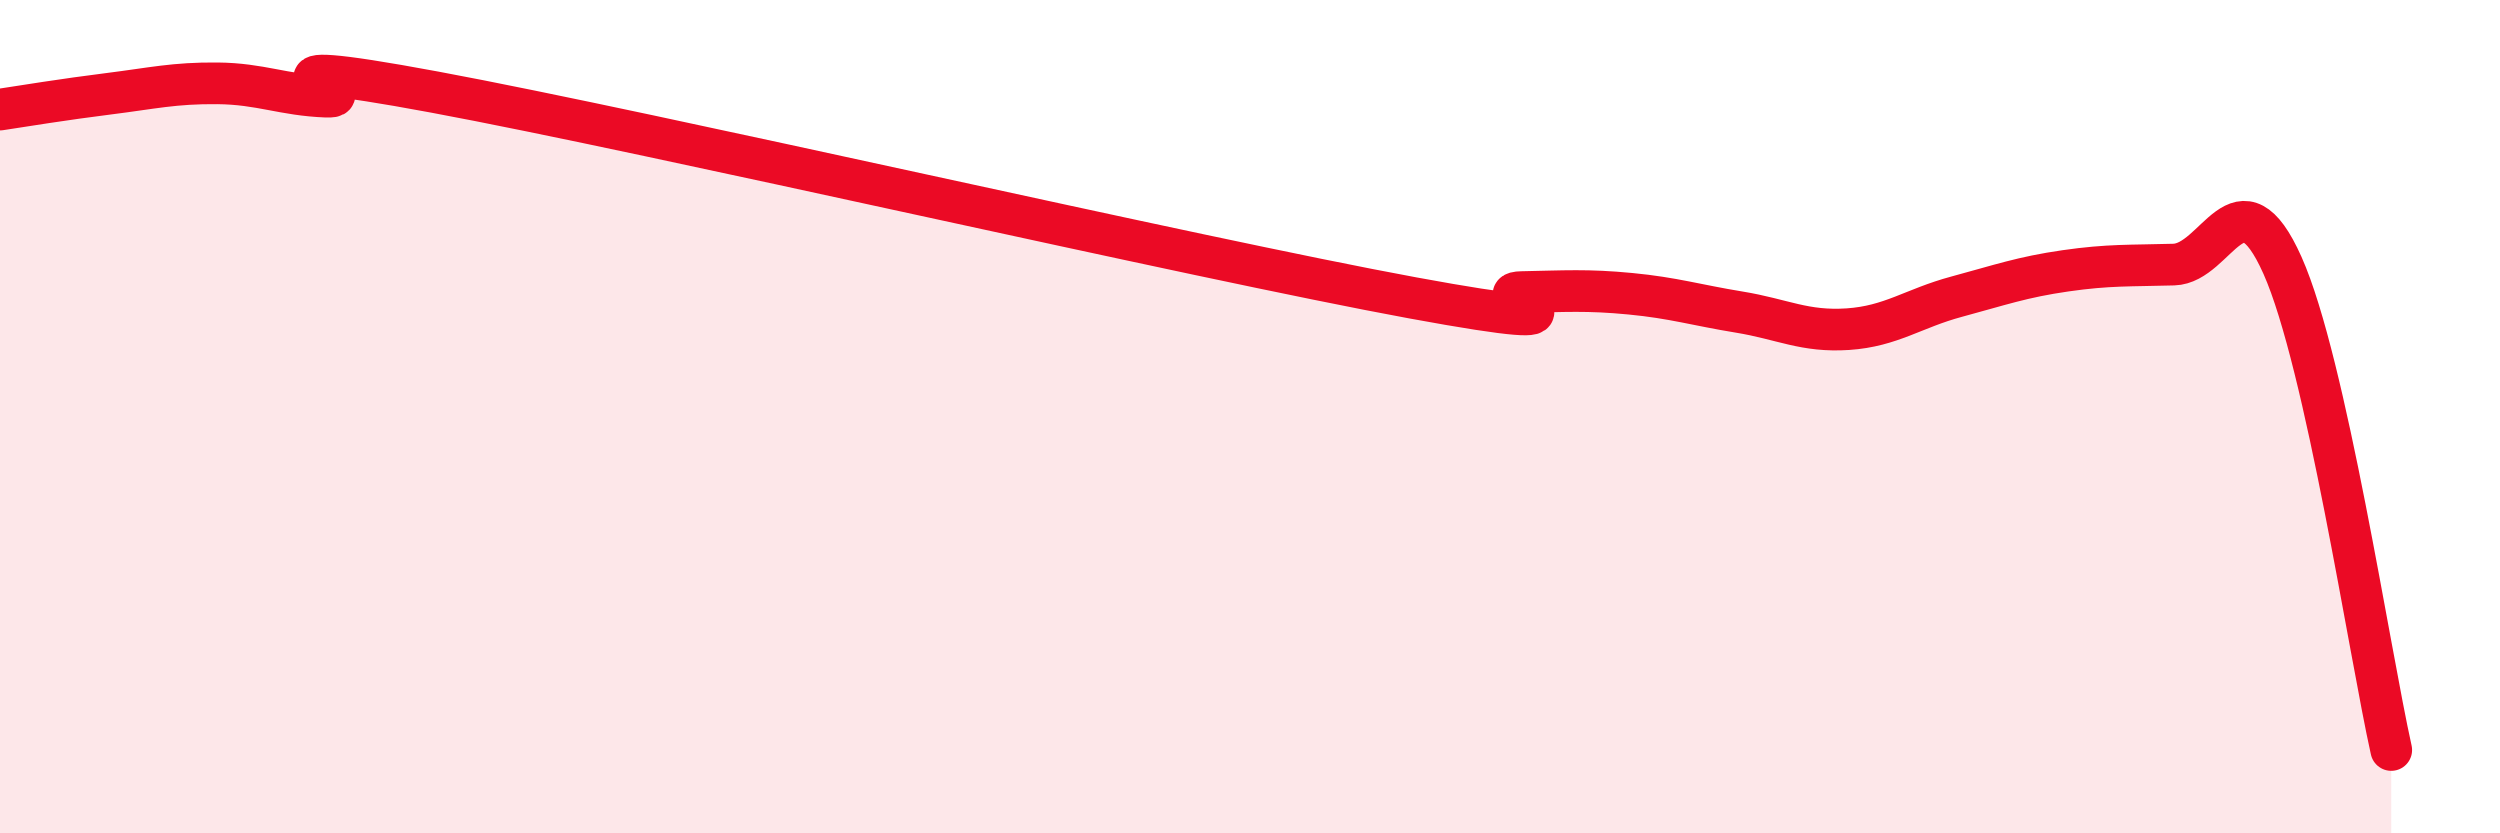 
    <svg width="60" height="20" viewBox="0 0 60 20" xmlns="http://www.w3.org/2000/svg">
      <path
        d="M 0,2.63 C 0.52,2.55 1.57,2.38 2.61,2.25 C 3.65,2.12 4.18,1.99 5.22,2 C 6.26,2.01 6.79,2.28 7.83,2.32 C 8.87,2.36 5.21,1.24 10.43,2.21 C 15.65,3.18 28.69,6.19 33.91,7.15 C 39.13,8.11 35.48,7.03 36.52,7.01 C 37.56,6.99 38.09,6.95 39.13,7.05 C 40.17,7.15 40.7,7.32 41.74,7.49 C 42.78,7.66 43.31,7.97 44.35,7.9 C 45.39,7.83 45.92,7.4 46.96,7.12 C 48,6.84 48.53,6.65 49.57,6.5 C 50.61,6.35 51.13,6.38 52.17,6.35 C 53.21,6.32 53.74,4.04 54.78,6.37 C 55.82,8.7 56.87,15.67 57.39,18L57.39 20L0 20Z"
        fill="#EB0A25"
        opacity="0.1"
        stroke-linecap="round"
        stroke-linejoin="round"
      />
      <path
        d="M 0,2.63 C 0.52,2.55 1.57,2.38 2.61,2.25 C 3.65,2.12 4.18,1.99 5.22,2 C 6.26,2.01 6.79,2.28 7.83,2.32 C 8.87,2.36 5.21,1.24 10.43,2.21 C 15.65,3.18 28.69,6.19 33.91,7.15 C 39.13,8.11 35.48,7.03 36.52,7.01 C 37.56,6.99 38.09,6.95 39.13,7.05 C 40.17,7.15 40.7,7.32 41.74,7.49 C 42.78,7.66 43.31,7.97 44.35,7.9 C 45.39,7.83 45.92,7.4 46.96,7.12 C 48,6.84 48.53,6.65 49.57,6.5 C 50.61,6.35 51.13,6.38 52.17,6.35 C 53.21,6.32 53.74,4.04 54.78,6.37 C 55.82,8.7 56.87,15.67 57.39,18"
        stroke="#EB0A25"
        stroke-width="1"
        fill="none"
        stroke-linecap="round"
        stroke-linejoin="round"
      />
    </svg>
  